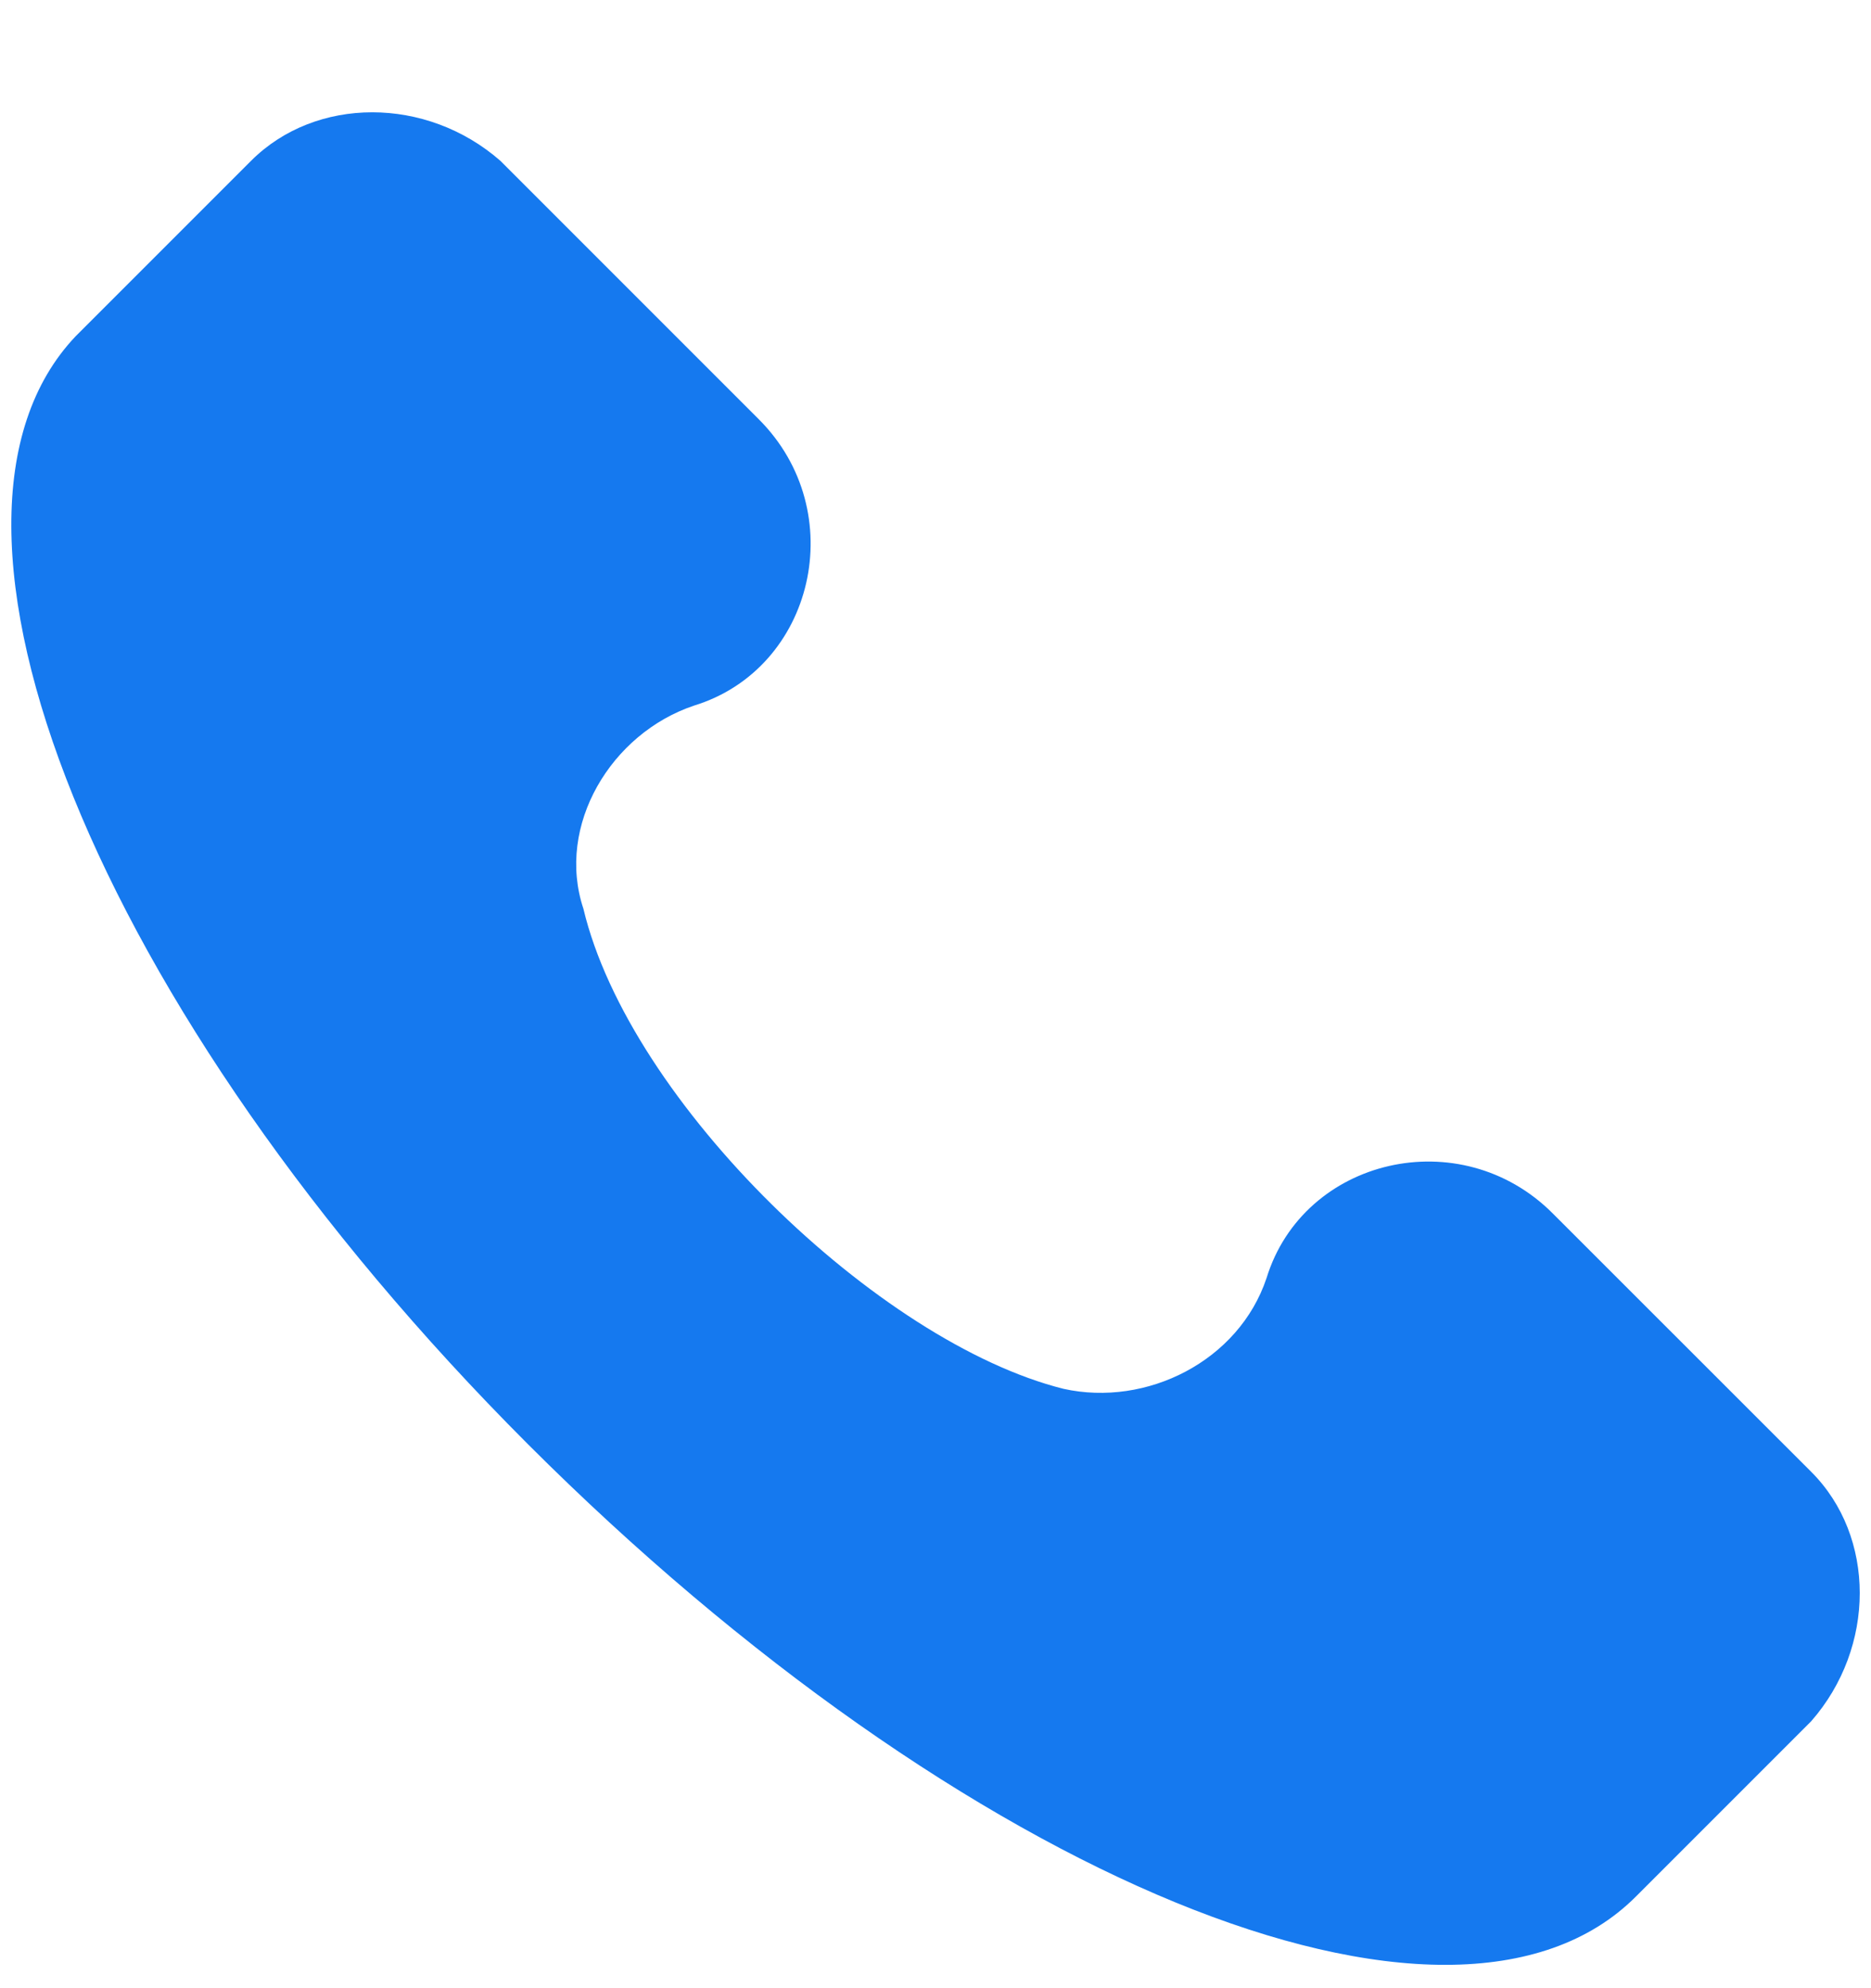 <svg width="16" height="17" viewBox="0 0 16 17" fill="none" xmlns="http://www.w3.org/2000/svg">
<g clip-path="url(#clip0)">
<path d="M15.489 12.585L13.278 10.375C12.489 9.585 11.147 9.901 10.831 10.928C10.594 11.638 9.805 12.033 9.094 11.875C7.515 11.48 5.384 9.428 4.989 7.77C4.752 7.059 5.226 6.27 5.936 6.033C6.963 5.717 7.279 4.375 6.489 3.585L4.279 1.375C3.647 0.822 2.7 0.822 2.147 1.375L0.647 2.875C-0.853 4.454 0.805 8.638 4.515 12.349C8.226 16.059 12.41 17.796 13.989 16.217L15.489 14.717C16.042 14.085 16.042 13.138 15.489 12.585Z" fill="#1579EF"/>
</g>
<defs>
<clipPath id="clip0">
<rect width="15.84" height="15.84" fill="white" transform="translate(0.08 0.96)"/>
</clipPath>
</defs>
</svg>
